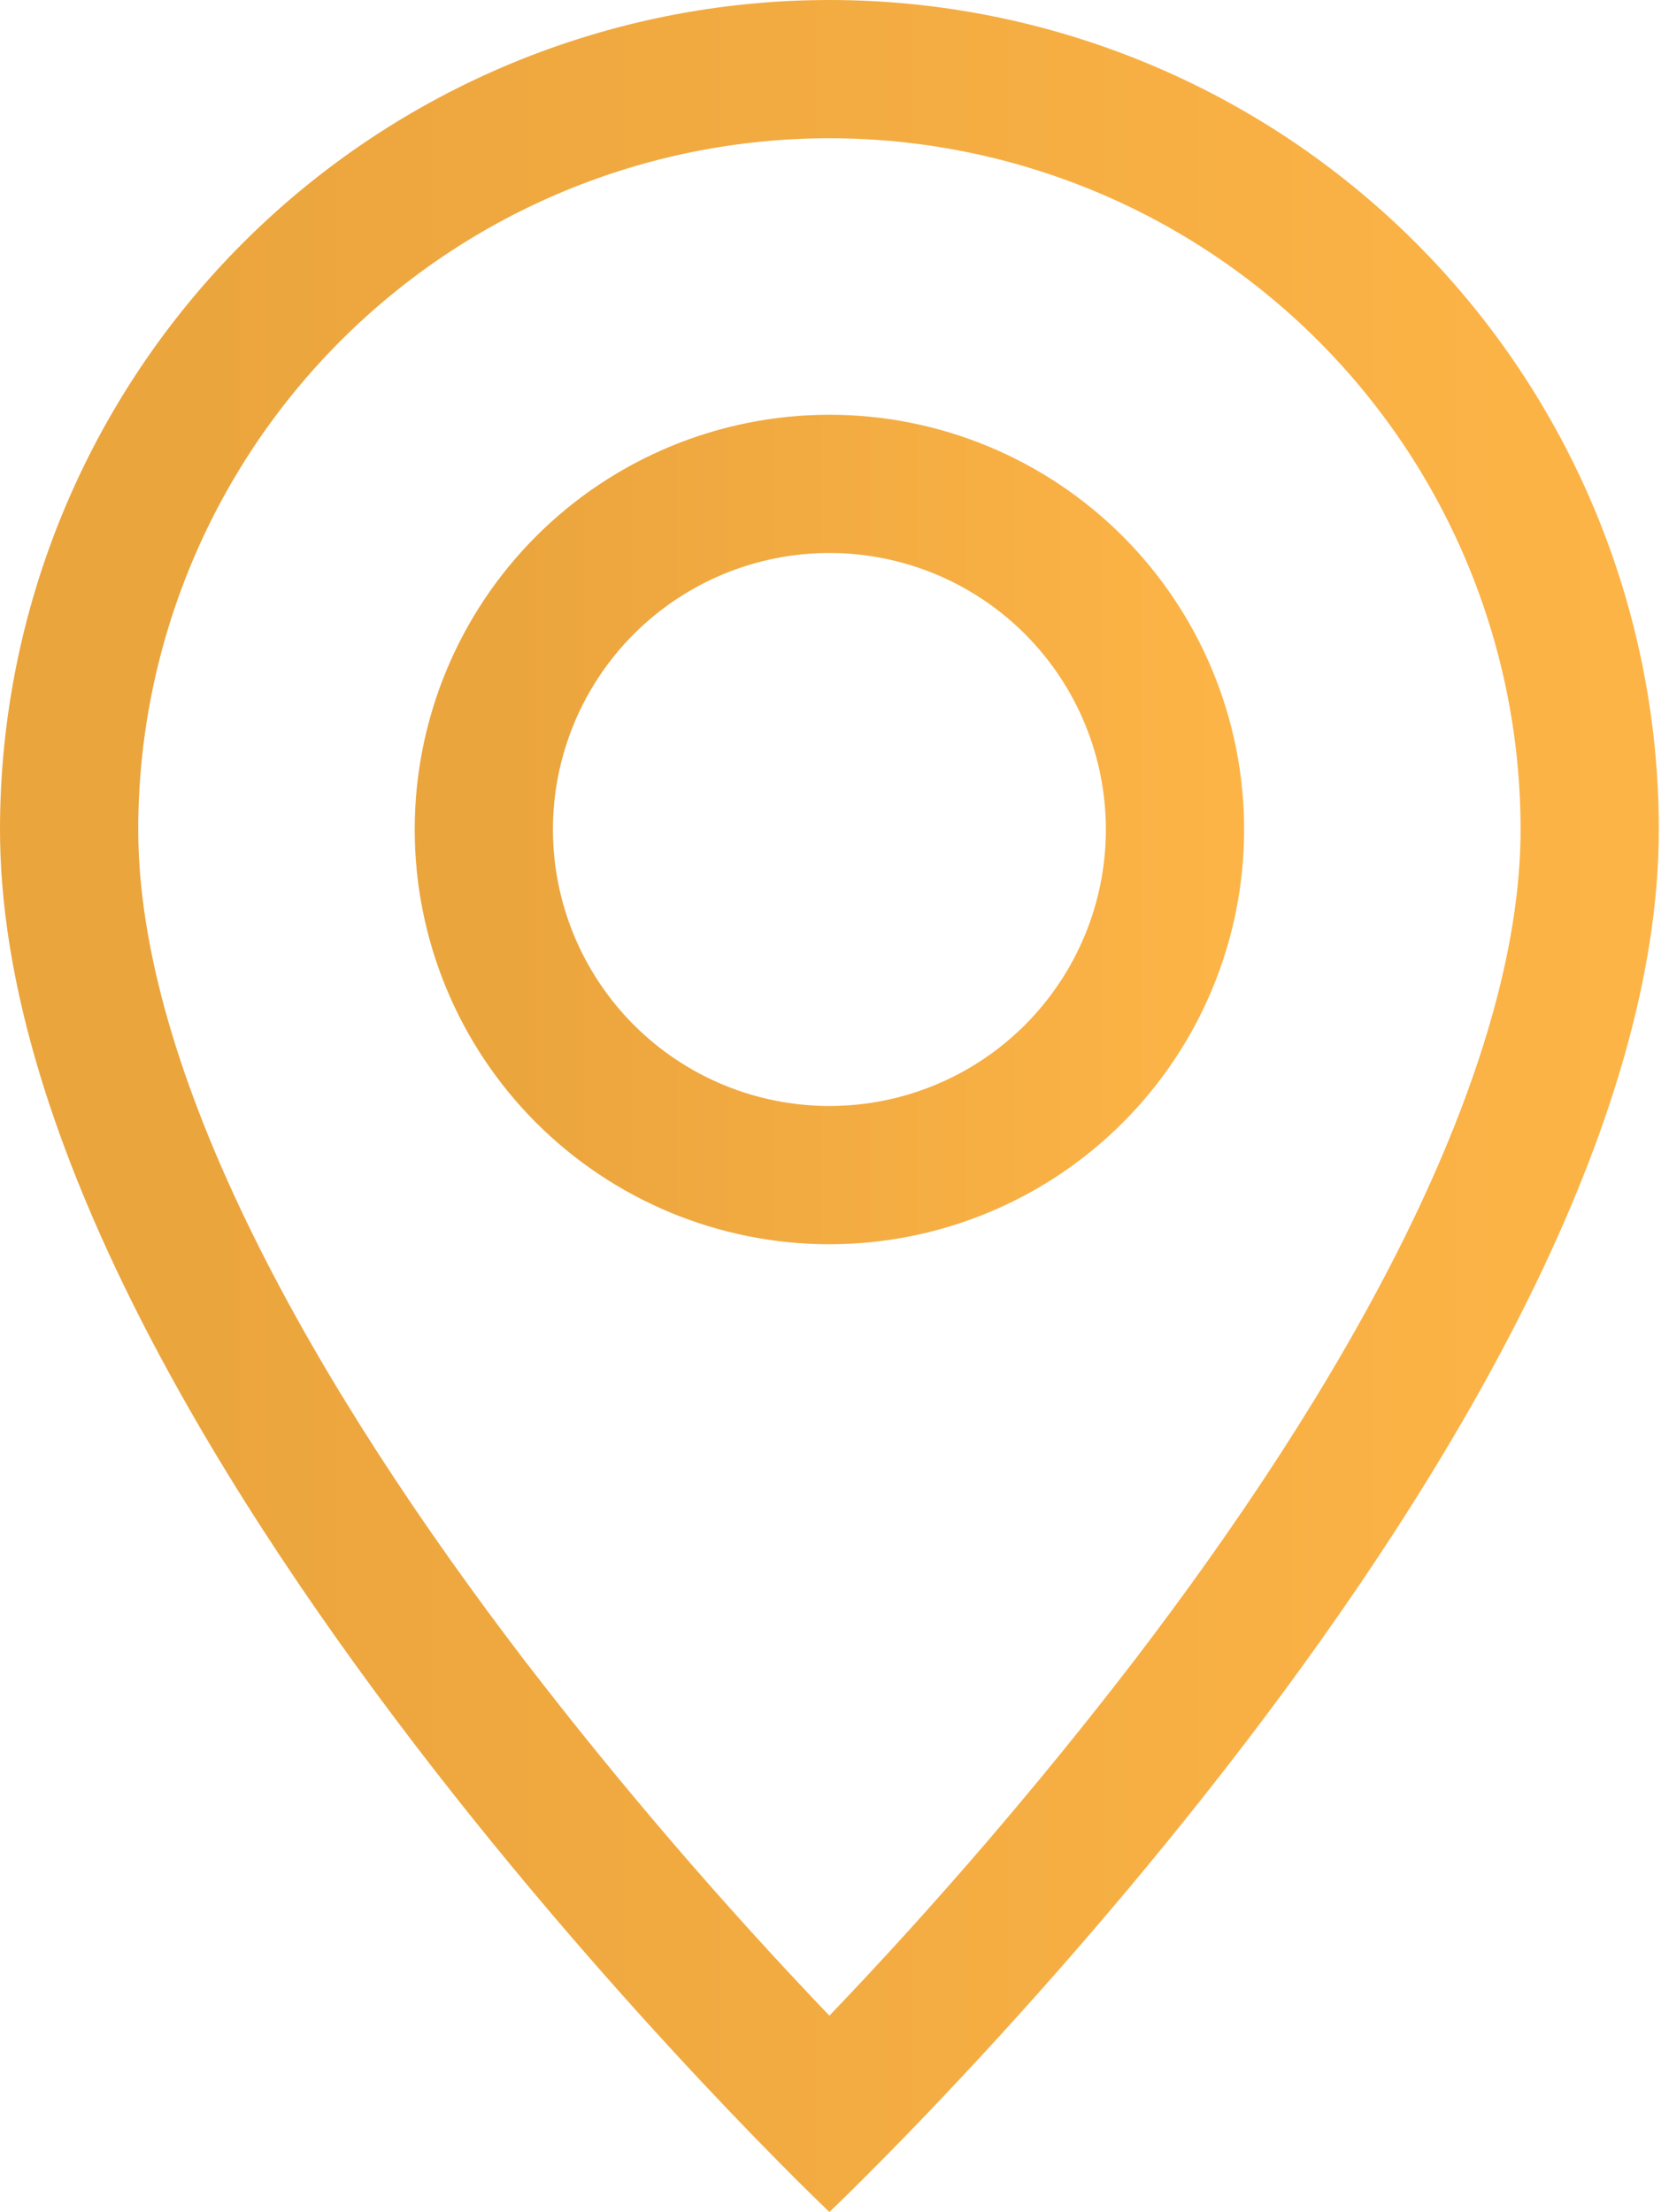 <?xml version="1.0" encoding="UTF-8"?> <svg xmlns="http://www.w3.org/2000/svg" width="123" height="163" viewBox="0 0 123 163" fill="none"> <path d="M103.566 91.076C98.228 101.895 90.995 112.674 83.599 122.352C76.582 131.476 69.08 140.216 61.125 148.534C53.169 140.216 45.667 131.476 38.651 122.352C31.255 112.674 24.022 101.895 18.684 91.076C13.284 80.145 10.188 69.907 10.188 61.125C10.188 47.615 15.554 34.659 25.107 25.107C34.659 15.554 47.615 10.188 61.125 10.188C74.634 10.188 87.591 15.554 97.143 25.107C106.696 34.659 112.062 47.615 112.062 61.125C112.062 69.907 108.955 80.145 103.566 91.076ZM61.125 163C61.125 163 122.25 105.074 122.25 61.125C122.25 44.914 115.81 29.366 104.347 17.903C92.884 6.44 77.336 0 61.125 0C44.914 0 29.366 6.44 17.903 17.903C6.44 29.366 2.41568e-07 44.914 0 61.125C0 105.074 61.125 163 61.125 163Z" fill="url(#paint0_linear_23_896)"></path> <path d="M61.125 81.499C55.721 81.499 50.539 79.353 46.718 75.532C42.897 71.71 40.75 66.528 40.75 61.124C40.75 55.721 42.897 50.538 46.718 46.717C50.539 42.896 55.721 40.749 61.125 40.749C66.529 40.749 71.711 42.896 75.532 46.717C79.353 50.538 81.5 55.721 81.5 61.124C81.5 66.528 79.353 71.71 75.532 75.532C71.711 79.353 66.529 81.499 61.125 81.499ZM61.125 91.687C69.231 91.687 77.004 88.467 82.736 82.735C88.468 77.004 91.688 69.23 91.688 61.124C91.688 53.019 88.468 45.245 82.736 39.513C77.004 33.782 69.231 30.562 61.125 30.562C53.019 30.562 45.246 33.782 39.514 39.513C33.782 45.245 30.563 53.019 30.563 61.124C30.563 69.23 33.782 77.004 39.514 82.735C45.246 88.467 53.019 91.687 61.125 91.687Z" fill="url(#paint1_linear_23_896)"></path> <defs> <linearGradient id="paint0_linear_23_896" x1="14.171" y1="81.5" x2="134.202" y2="81.5" gradientUnits="userSpaceOnUse"> <stop stop-color="#EBA53D"></stop> <stop offset="1" stop-color="#FFB648"></stop> </linearGradient> <linearGradient id="paint1_linear_23_896" x1="37.648" y1="61.124" x2="97.663" y2="61.124" gradientUnits="userSpaceOnUse"> <stop stop-color="#EBA53D"></stop> <stop offset="1" stop-color="#FFB648"></stop> </linearGradient> </defs> </svg> 
